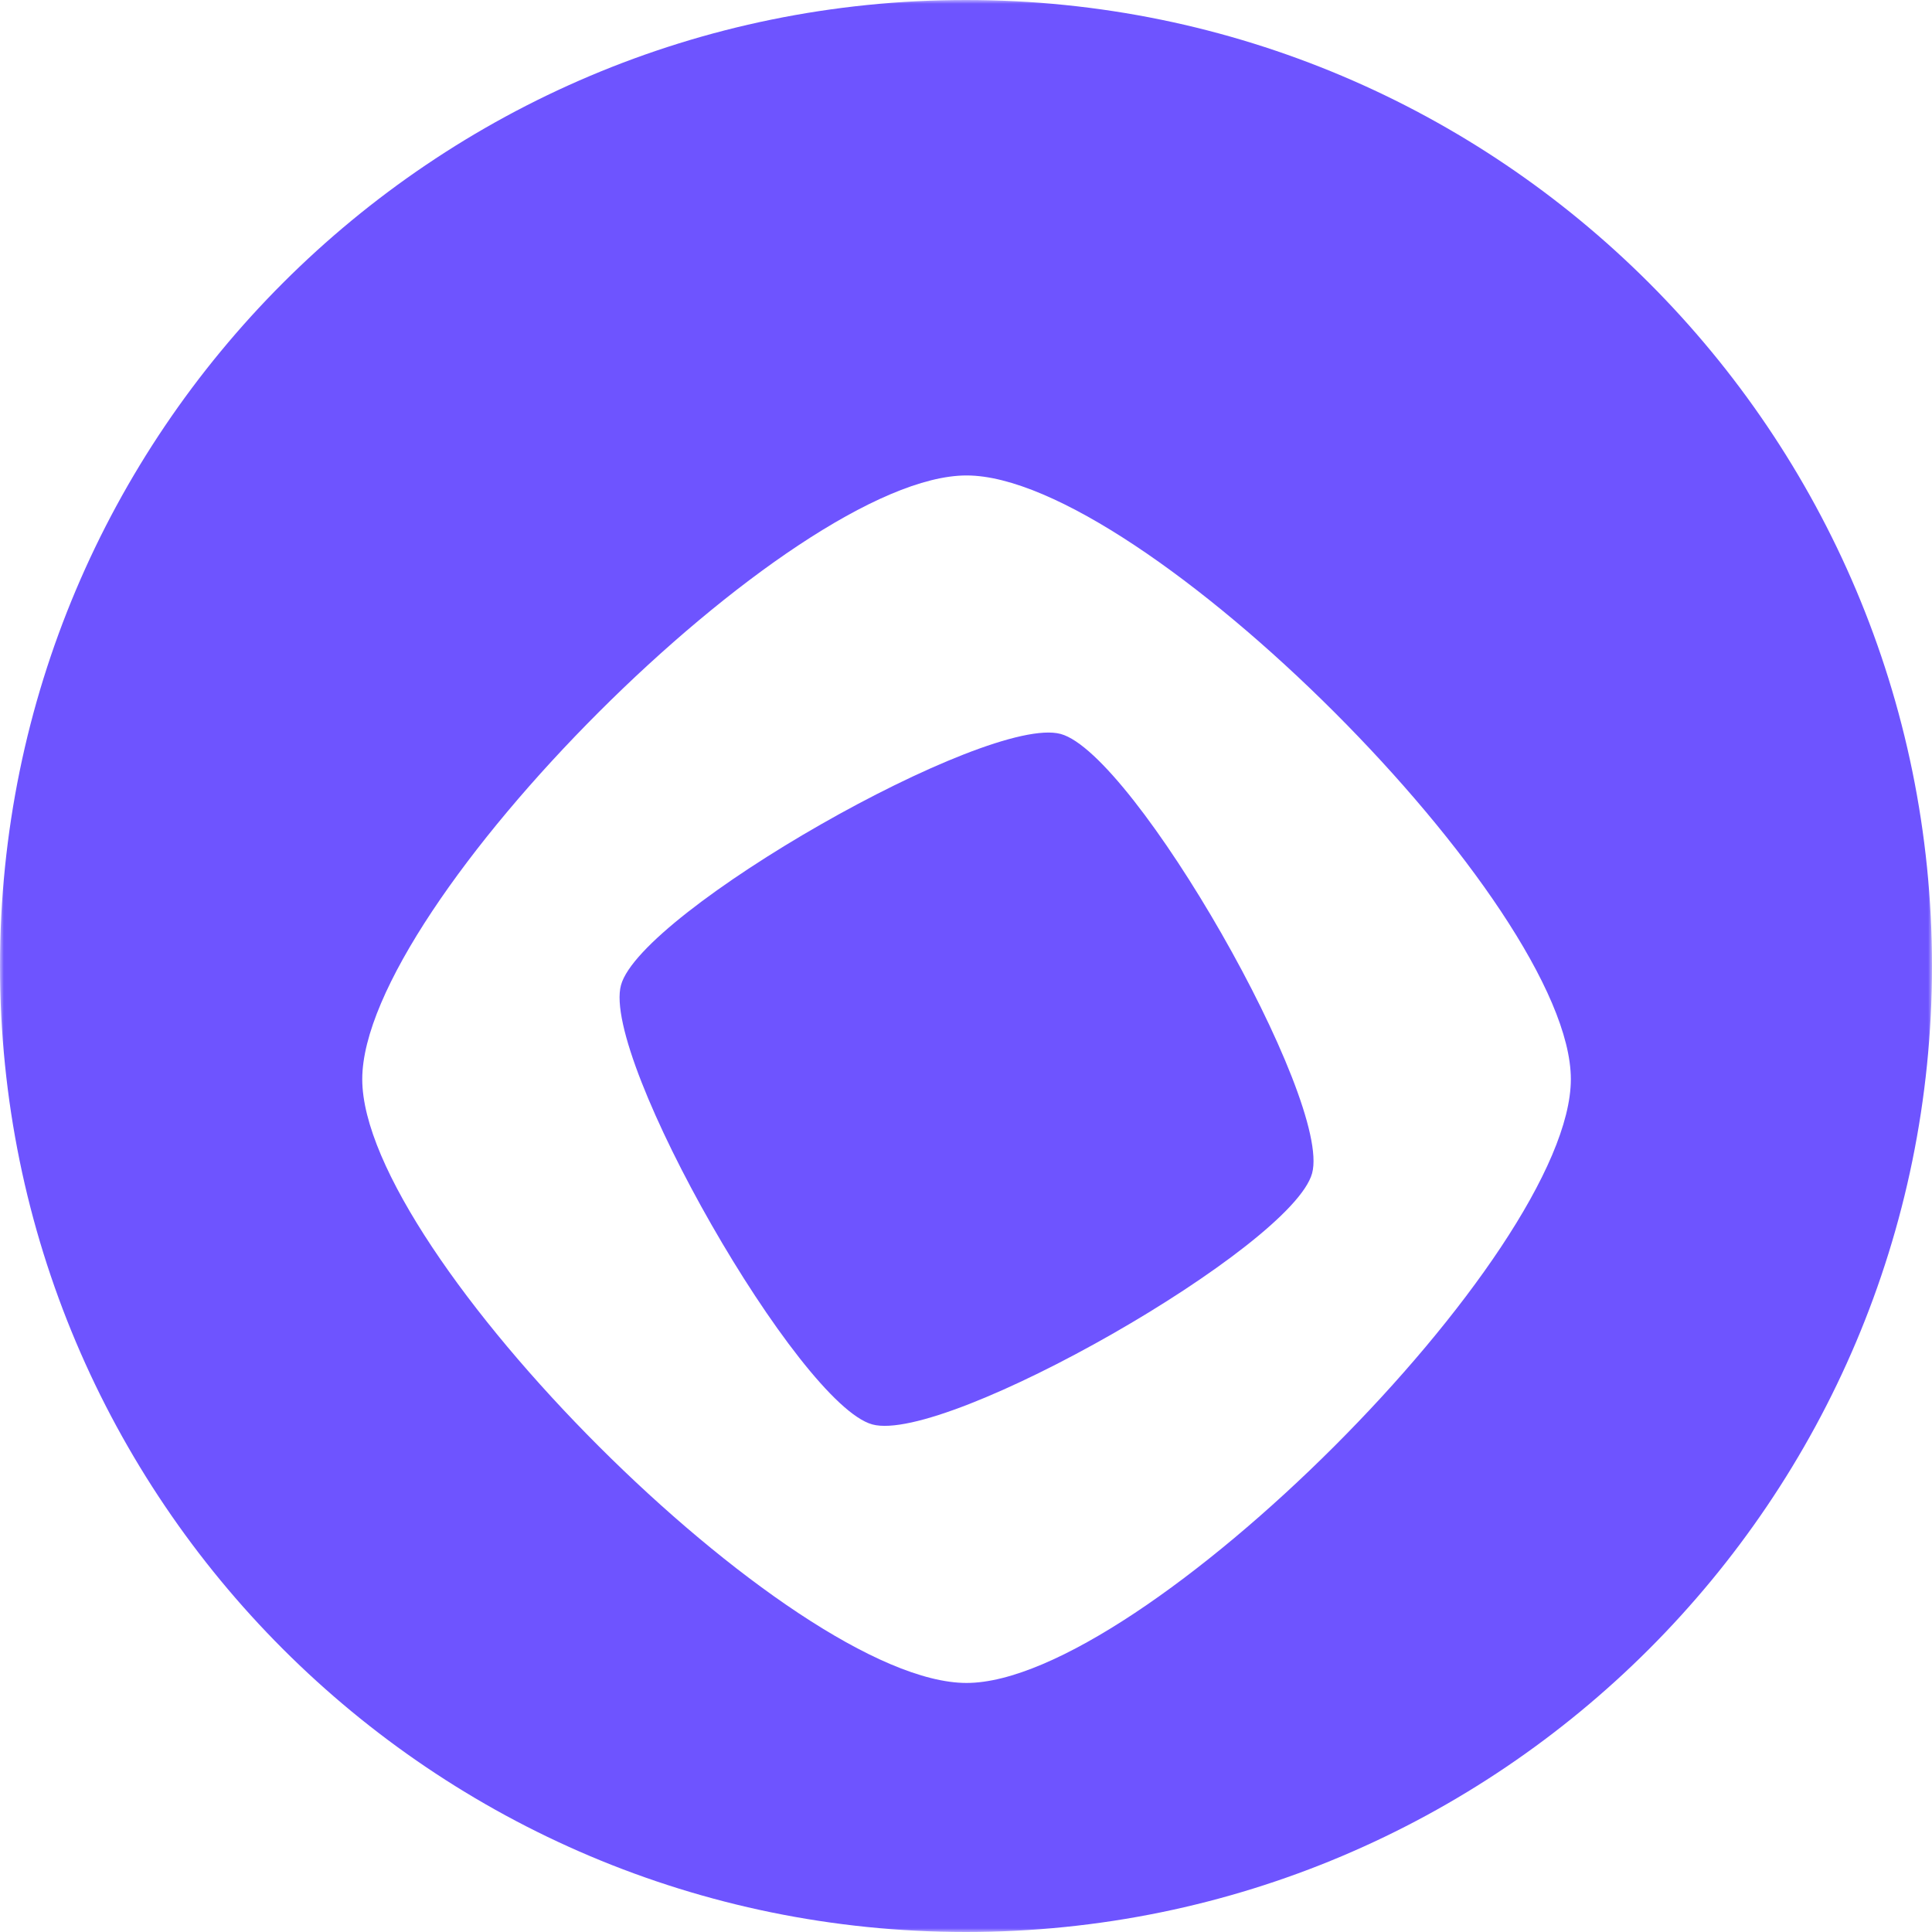 <svg width="256" height="256" viewBox="0 0 256 256" fill="none" xmlns="http://www.w3.org/2000/svg">
  <g clip-path="url(#a)">
    <mask id="b" style="mask-type:luminance" maskUnits="userSpaceOnUse" x="0" y="0" width="256" height="256">
      <path d="M256 0H0V256H256V0Z" fill="white" />
    </mask>
    <g mask="url(#b)">
      <path d="M0 128C0 198.692 57.308 256 128 256C198.692 256 256 198.692 256 128C256 57.308 198.692 0 128 0C57.308 0 0 57.308 0 128Z" fill="#6E54FF" />
      <g filter="url(#c)">
        <path d="M128.072 48C104.949 48 48 104.896 48 128C48 151.103 104.949 208 128.072 208C151.195 208 208.146 151.102 208.146 128C208.146 104.897 151.196 48 128.072 48ZM115.594 173.746C105.844 171.091 79.628 125.275 82.285 115.533C84.943 105.79 130.801 79.599 140.551 82.254C150.302 84.909 176.518 130.724 173.861 140.467C171.203 150.209 125.346 176.401 115.594 173.746Z" fill="white" />
      </g>
    </g>
  </g>
  <defs>
    <filter id="c" x="33" y="48" width="190.146" height="190" filterUnits="userSpaceOnUse" color-interpolation-filters="sRGB">
      <feFlood flood-opacity="0" result="BackgroundImageFix" />
      <feColorMatrix in="SourceAlpha" type="matrix" values="0 0 0 0 0 0 0 0 0 0 0 0 0 0 0 0 0 0 127 0" result="hardAlpha" />
      <feOffset dy="15" />
      <feGaussianBlur stdDeviation="7.5" />
      <feComposite in2="hardAlpha" operator="out" />
      <feColorMatrix type="matrix" values="0 0 0 0 0 0 0 0 0 0 0 0 0 0 0 0 0 0 0.125 0" />
      <feBlend mode="normal" in2="BackgroundImageFix" result="d" />
      <feBlend mode="normal" in="SourceGraphic" in2="d" result="shape" />
    </filter>
    <clipPath id="a">
      <rect width="256" height="256" fill="white" />
    </clipPath>
  </defs>
</svg>